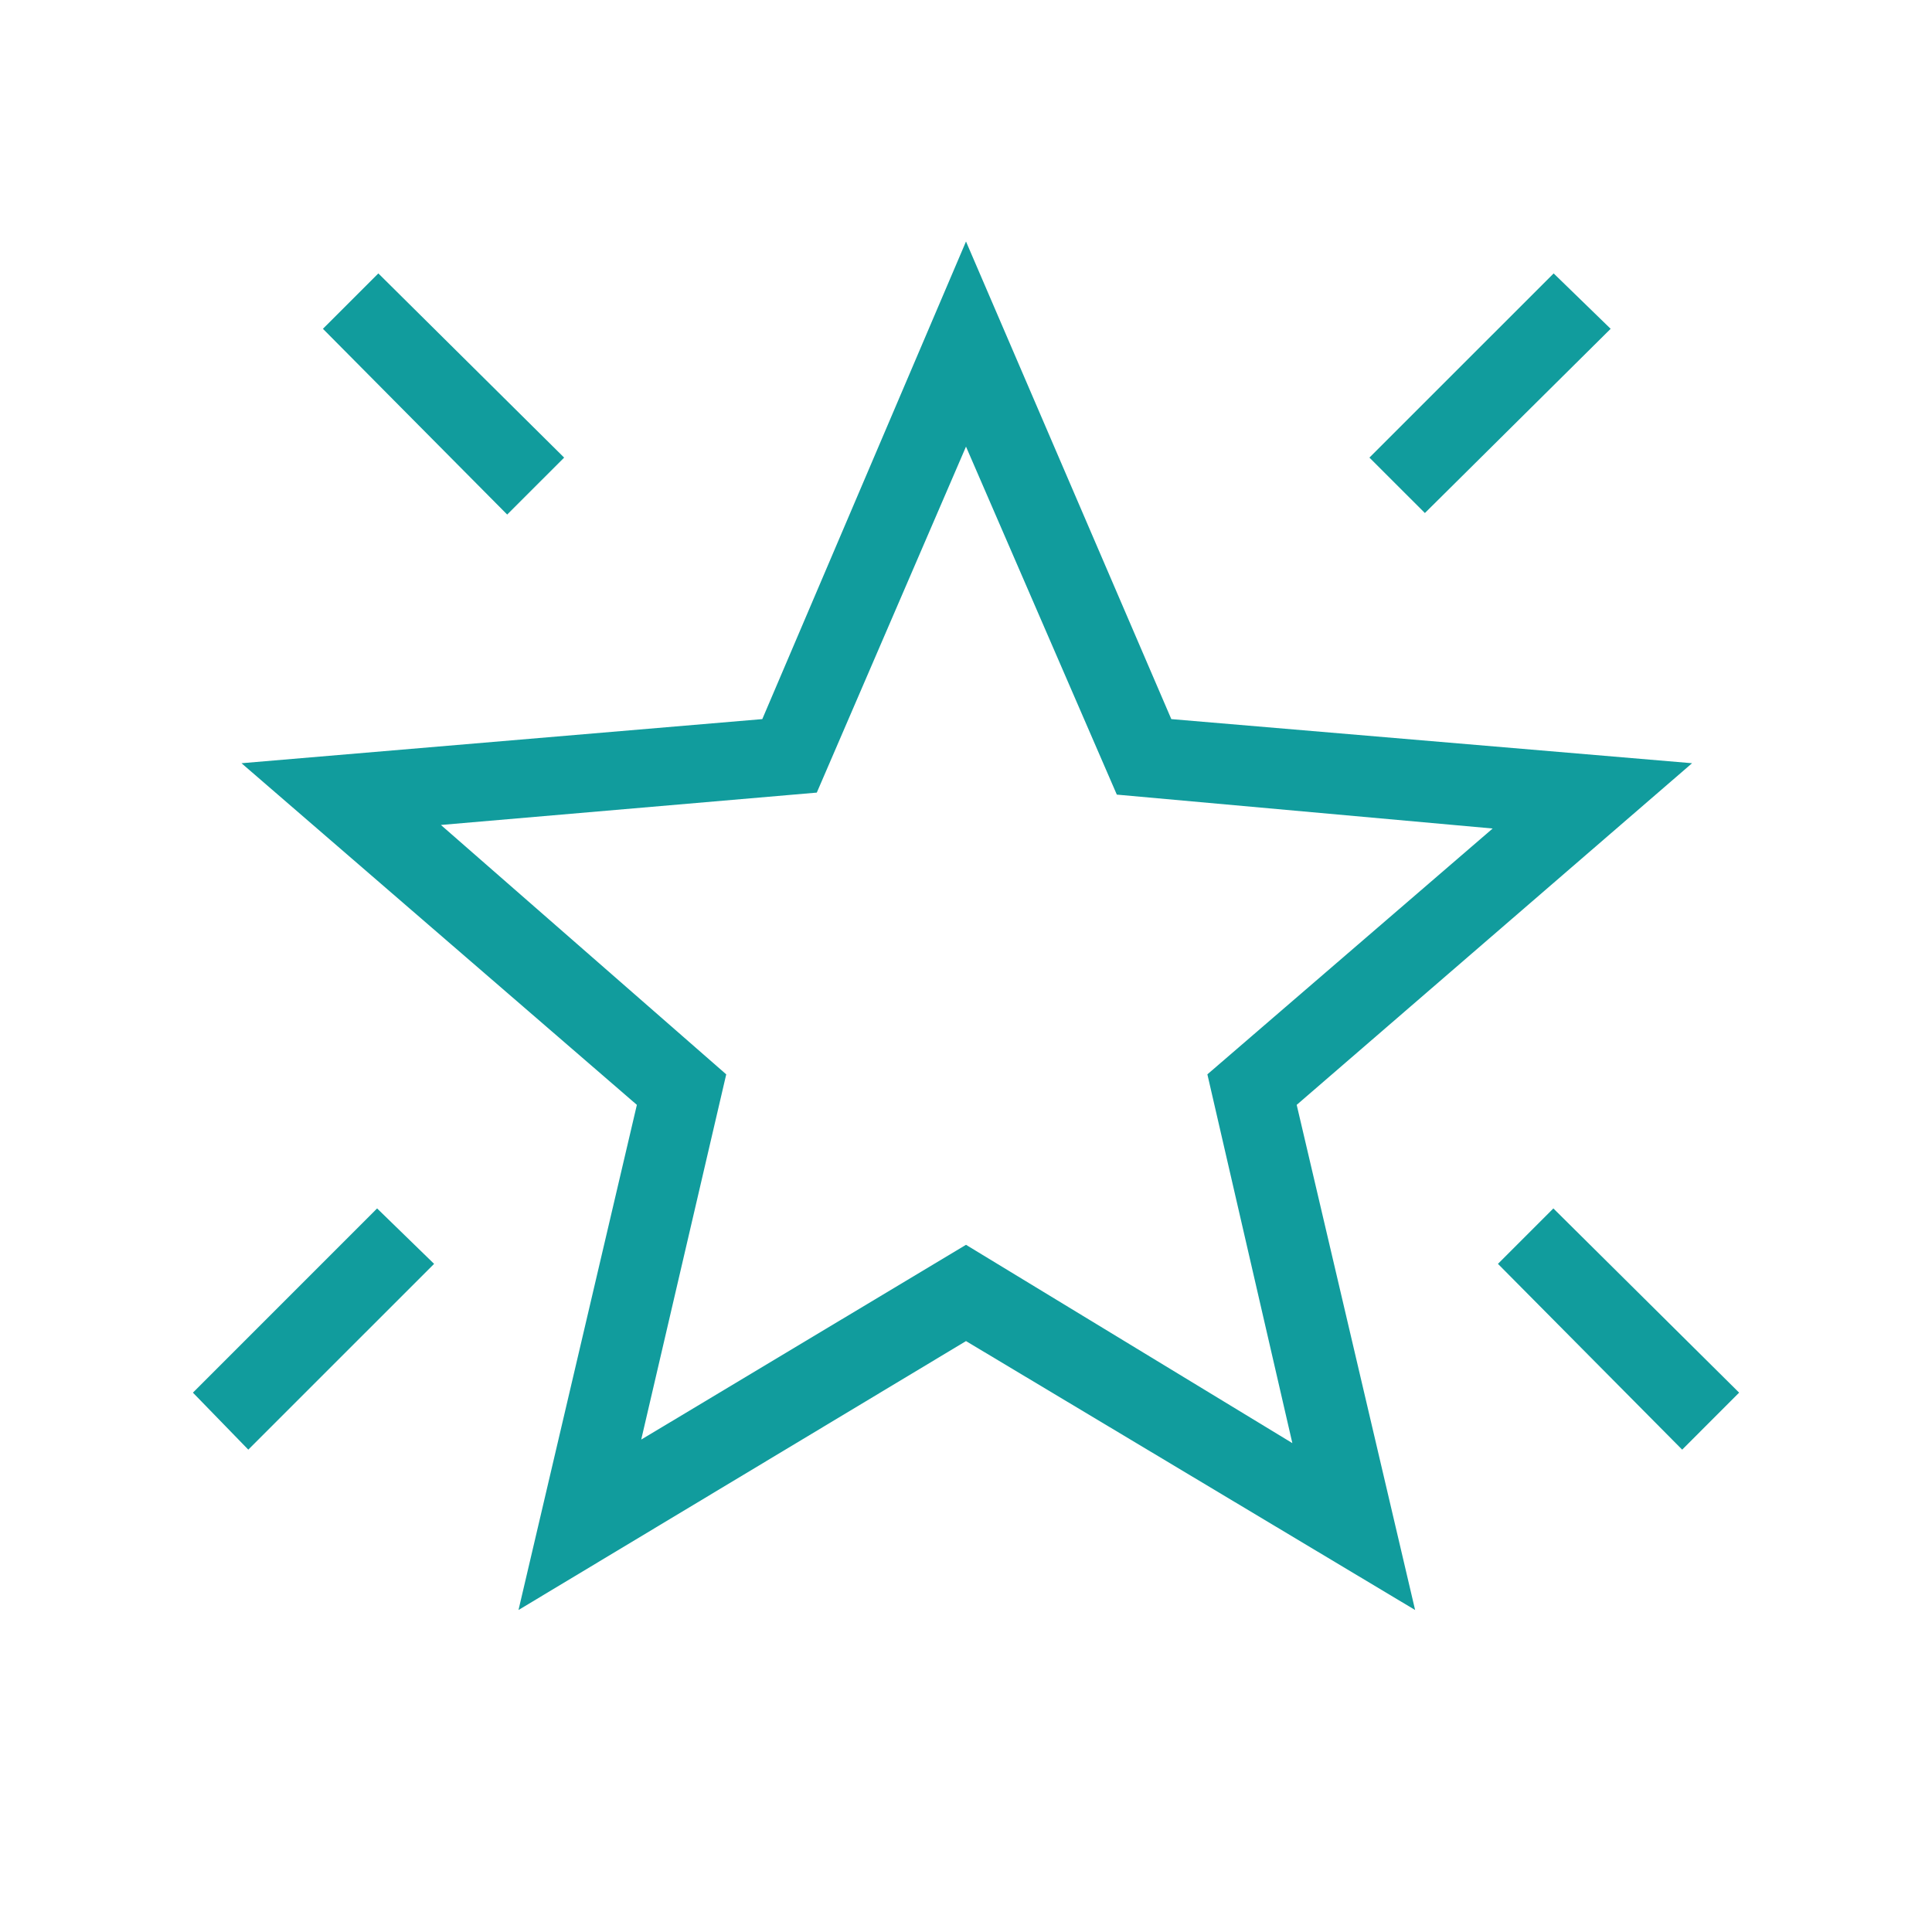 <svg width="48" height="48" viewBox="0 0 48 48" fill="none" xmlns="http://www.w3.org/2000/svg">
<path d="M41.793 36.016L37.216 31.4L38.593 30.023L43.208 34.6L41.793 36.016ZM35.401 12.746L34.023 11.369L38.6 6.793L40.016 8.169L35.401 12.746ZM12.601 12.784L8.023 8.169L9.4 6.793L14.016 11.369L12.601 12.784ZM6.169 36.016L4.793 34.6L9.369 30.023L10.785 31.4L6.169 36.016ZM15.931 35.766L24 30.927L32.108 35.854L29.997 26.692L37.085 20.584L27.747 19.742L24 11.096L20.293 19.692L10.954 20.496L18.043 26.692L15.931 35.766ZM12.882 40L15.823 27.45L6 18.962L18.939 17.866L24 6L29.101 17.866L42.039 18.962L32.216 27.45L35.158 40L24 33.319L12.882 40Z" fill="#119C9D"/>
</svg>
